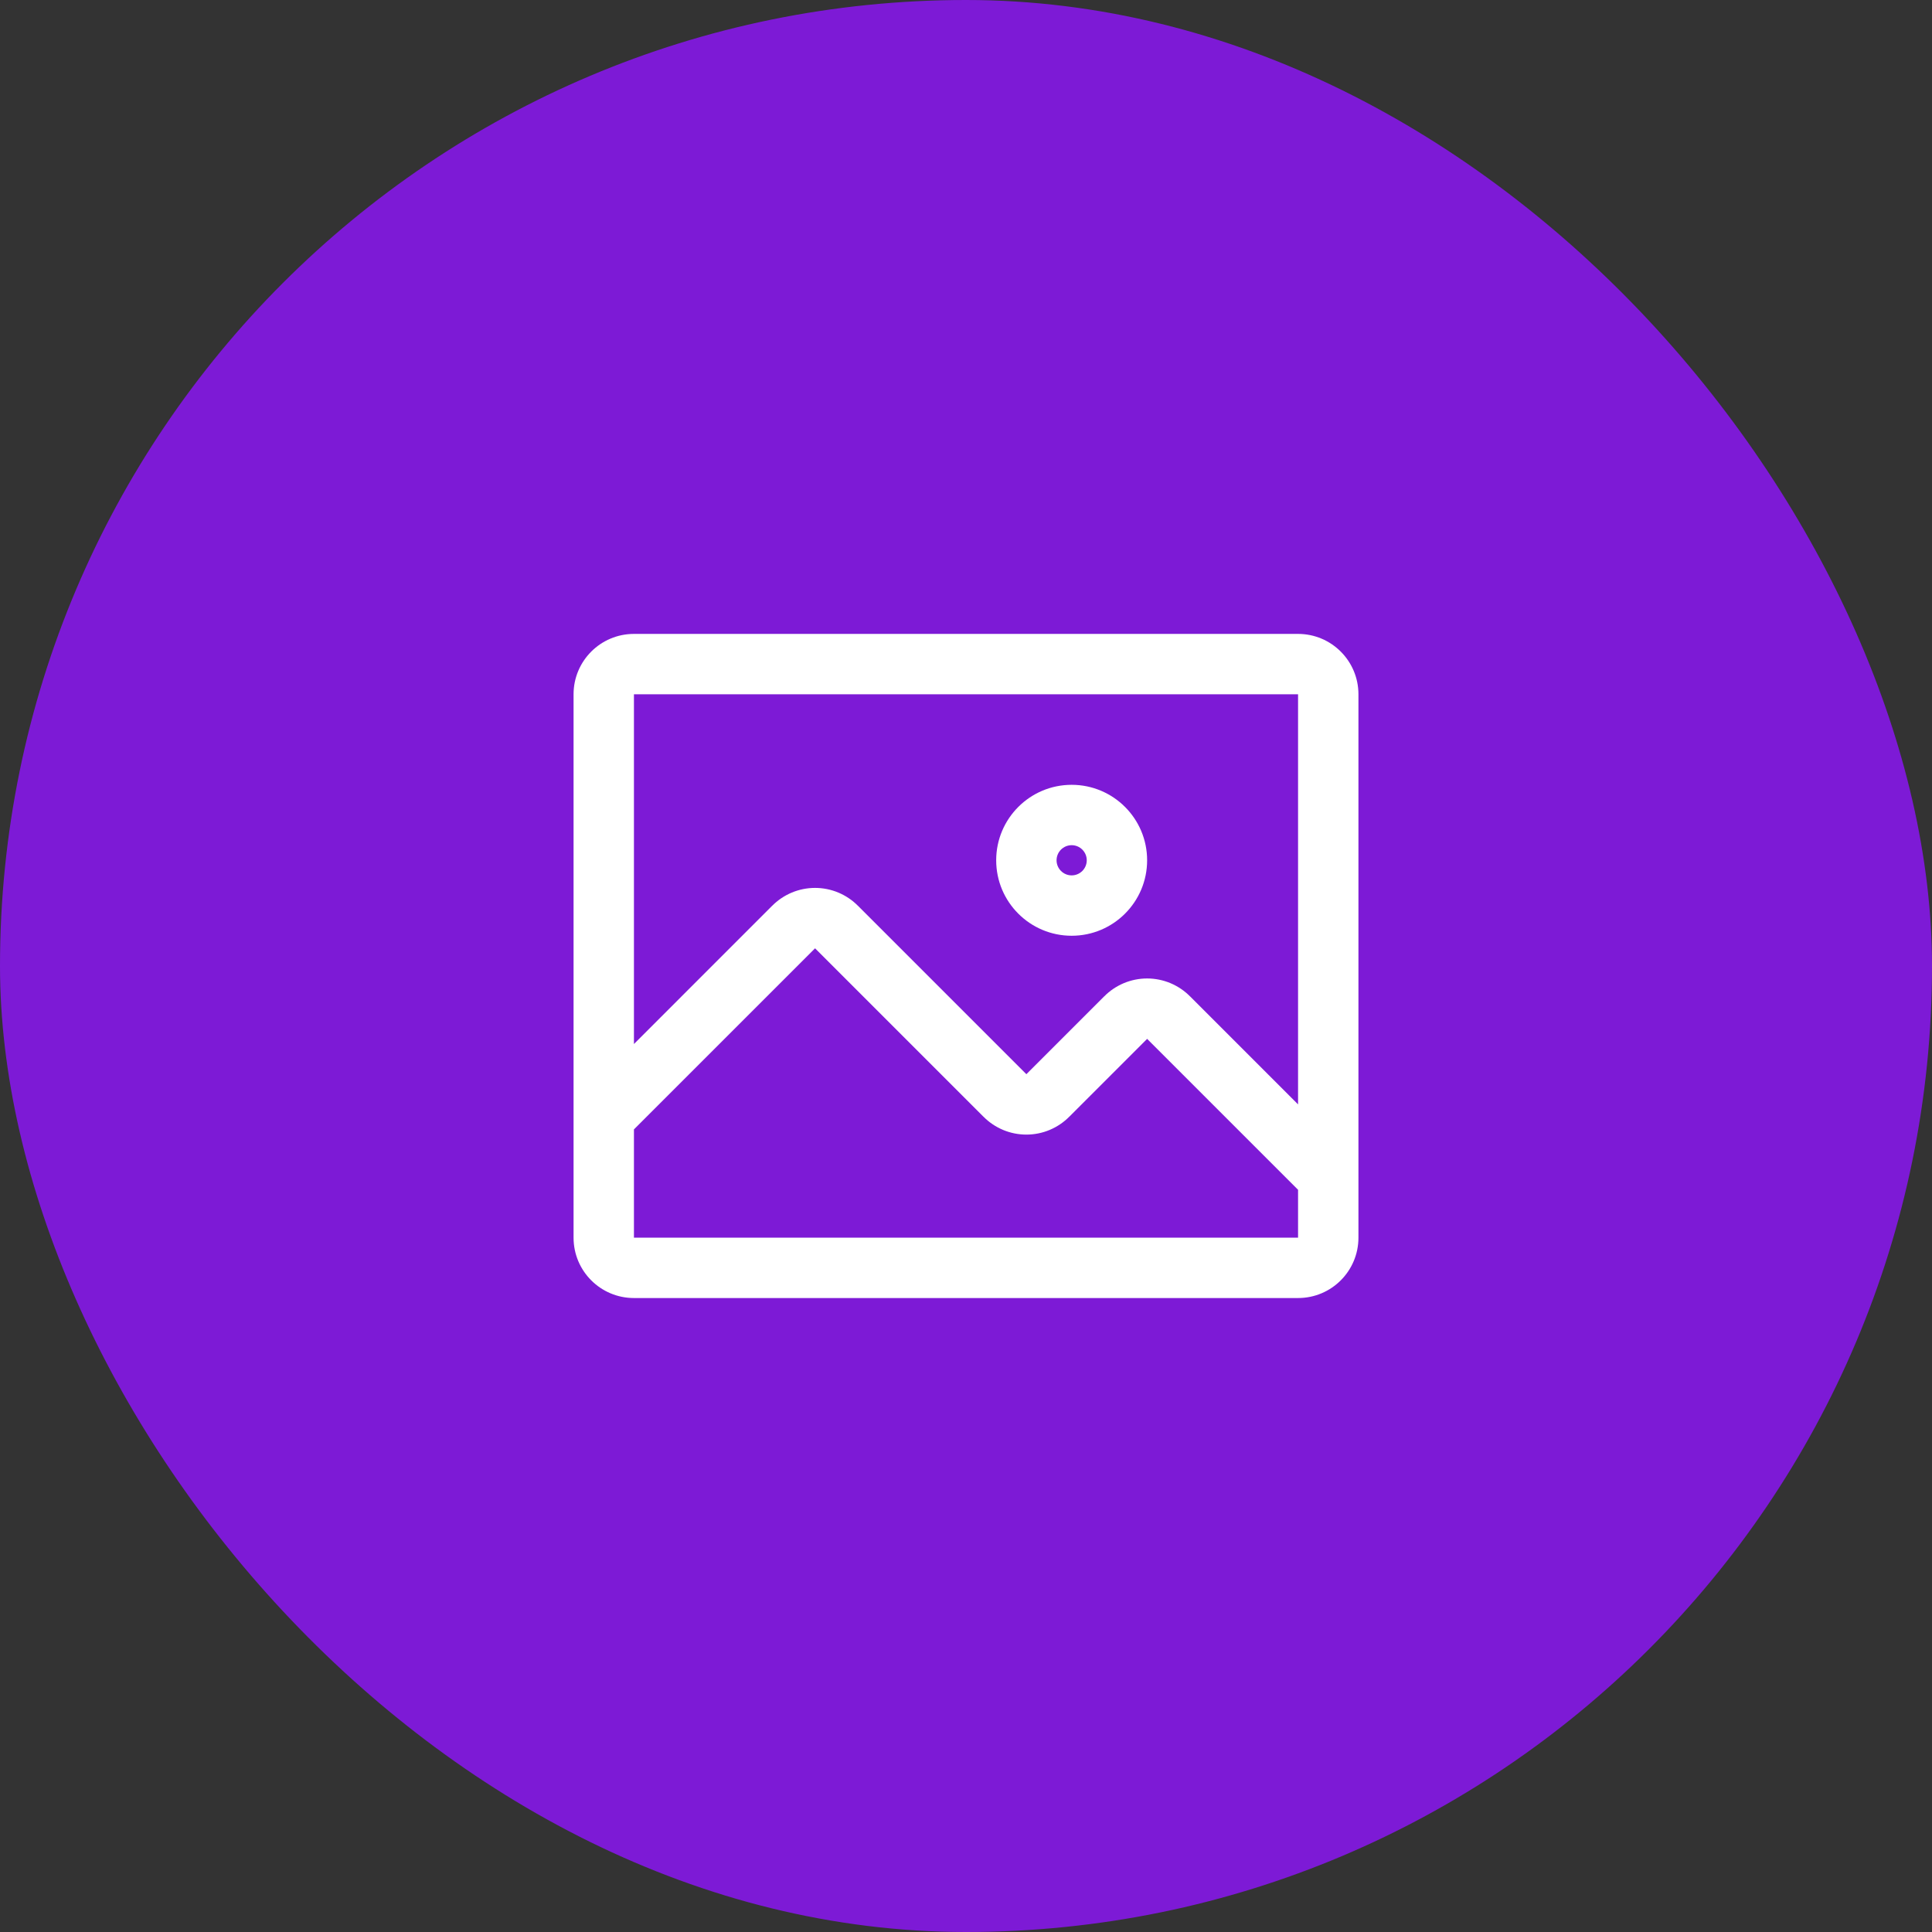 <svg xmlns="http://www.w3.org/2000/svg" width="64" height="64" viewBox="0 0 64 64" fill="none"><rect x="0" y="0" width="64" height="64" fill="#333333" stroke="none"/><rect width="64" height="64" rx="32" fill="#7D1AD6"></rect><path d="M19.293 36.292C18.902 36.682 18.902 37.316 19.293 37.706C19.683 38.097 20.317 38.097 20.707 37.706L19.293 36.292ZM26.288 30.712L26.995 31.419L27 31.413L26.288 30.712ZM27.712 30.712L27 31.413L27.005 31.419L27.712 30.712ZM33.288 36.286L34 35.585L33.995 35.579L33.288 36.286ZM34.712 36.286L34.005 35.579L34 35.585L34.712 36.286ZM37.288 33.712L37.995 34.419L38 34.413L37.288 33.712ZM38.712 33.712L38 34.413L38.005 34.419L38.712 33.712ZM43.293 39.706C43.683 40.097 44.317 40.097 44.707 39.706C45.098 39.316 45.098 38.682 44.707 38.292L43.293 39.706ZM21 22.999H43V20.999H21V22.999ZM43 22.999L43 22.999H45C45 21.895 44.105 20.999 43 20.999V22.999ZM43 22.999V40.999H45V22.999H43ZM43 40.999L43 40.999V42.999C44.105 42.999 45 42.104 45 40.999H43ZM43 40.999H21V42.999H43V40.999ZM21 40.999L21 40.999H19C19 42.104 19.895 42.999 21 42.999V40.999ZM21 40.999V22.999H19V40.999H21ZM21 22.999L21 22.999V20.999C19.895 20.999 19 21.895 19 22.999H21ZM20.707 37.706L26.995 31.419L25.58 30.004L19.293 36.292L20.707 37.706ZM27 31.413L27 31.413L26.228 29.568C25.983 29.671 25.761 29.821 25.575 30.01L27 31.413ZM27 31.413L27 31.413V29.413C26.735 29.413 26.472 29.466 26.228 29.568L27 31.413ZM27 31.413L27 31.413L27.772 29.568C27.528 29.466 27.265 29.413 27 29.413V31.413ZM27 31.413L27 31.413L28.425 30.01C28.239 29.821 28.017 29.671 27.772 29.568L27 31.413ZM27.005 31.419L32.58 36.994L33.995 35.579L28.42 30.004L27.005 31.419ZM32.575 36.988C32.761 37.177 32.983 37.327 33.228 37.43L34 35.585L34 35.585L32.575 36.988ZM33.228 37.43C33.472 37.532 33.735 37.585 34 37.585V35.585L34 35.585L33.228 37.43ZM34 37.585C34.265 37.585 34.528 37.532 34.772 37.43L34 35.585L34 35.585V37.585ZM34.772 37.43C35.017 37.327 35.239 37.177 35.425 36.988L34 35.585L34 35.585L34.772 37.43ZM35.42 36.994L37.995 34.419L36.58 33.004L34.005 35.579L35.42 36.994ZM38 34.413L38 34.413L37.228 32.568C36.983 32.671 36.761 32.821 36.575 33.01L38 34.413ZM38 34.413L38 34.413V32.413C37.735 32.413 37.472 32.466 37.228 32.568L38 34.413ZM38 34.413L38 34.413L38.772 32.568C38.528 32.466 38.265 32.413 38 32.413V34.413ZM38 34.413L38 34.413L39.425 33.01C39.239 32.821 39.017 32.671 38.772 32.568L38 34.413ZM38.005 34.419L43.293 39.706L44.707 38.292L39.42 33.004L38.005 34.419ZM36 28.498C36 28.774 35.776 28.998 35.5 28.998V30.998C36.881 30.998 38 29.879 38 28.498H36ZM35.5 28.998C35.224 28.998 35 28.774 35 28.498H33C33 29.879 34.119 30.998 35.5 30.998V28.998ZM35 28.498C35 28.222 35.224 27.998 35.5 27.998V25.998C34.119 25.998 33 27.118 33 28.498H35ZM35.5 27.998C35.776 27.998 36 28.222 36 28.498H38C38 27.118 36.881 25.998 35.5 25.998V27.998Z" fill="white"></path></svg>